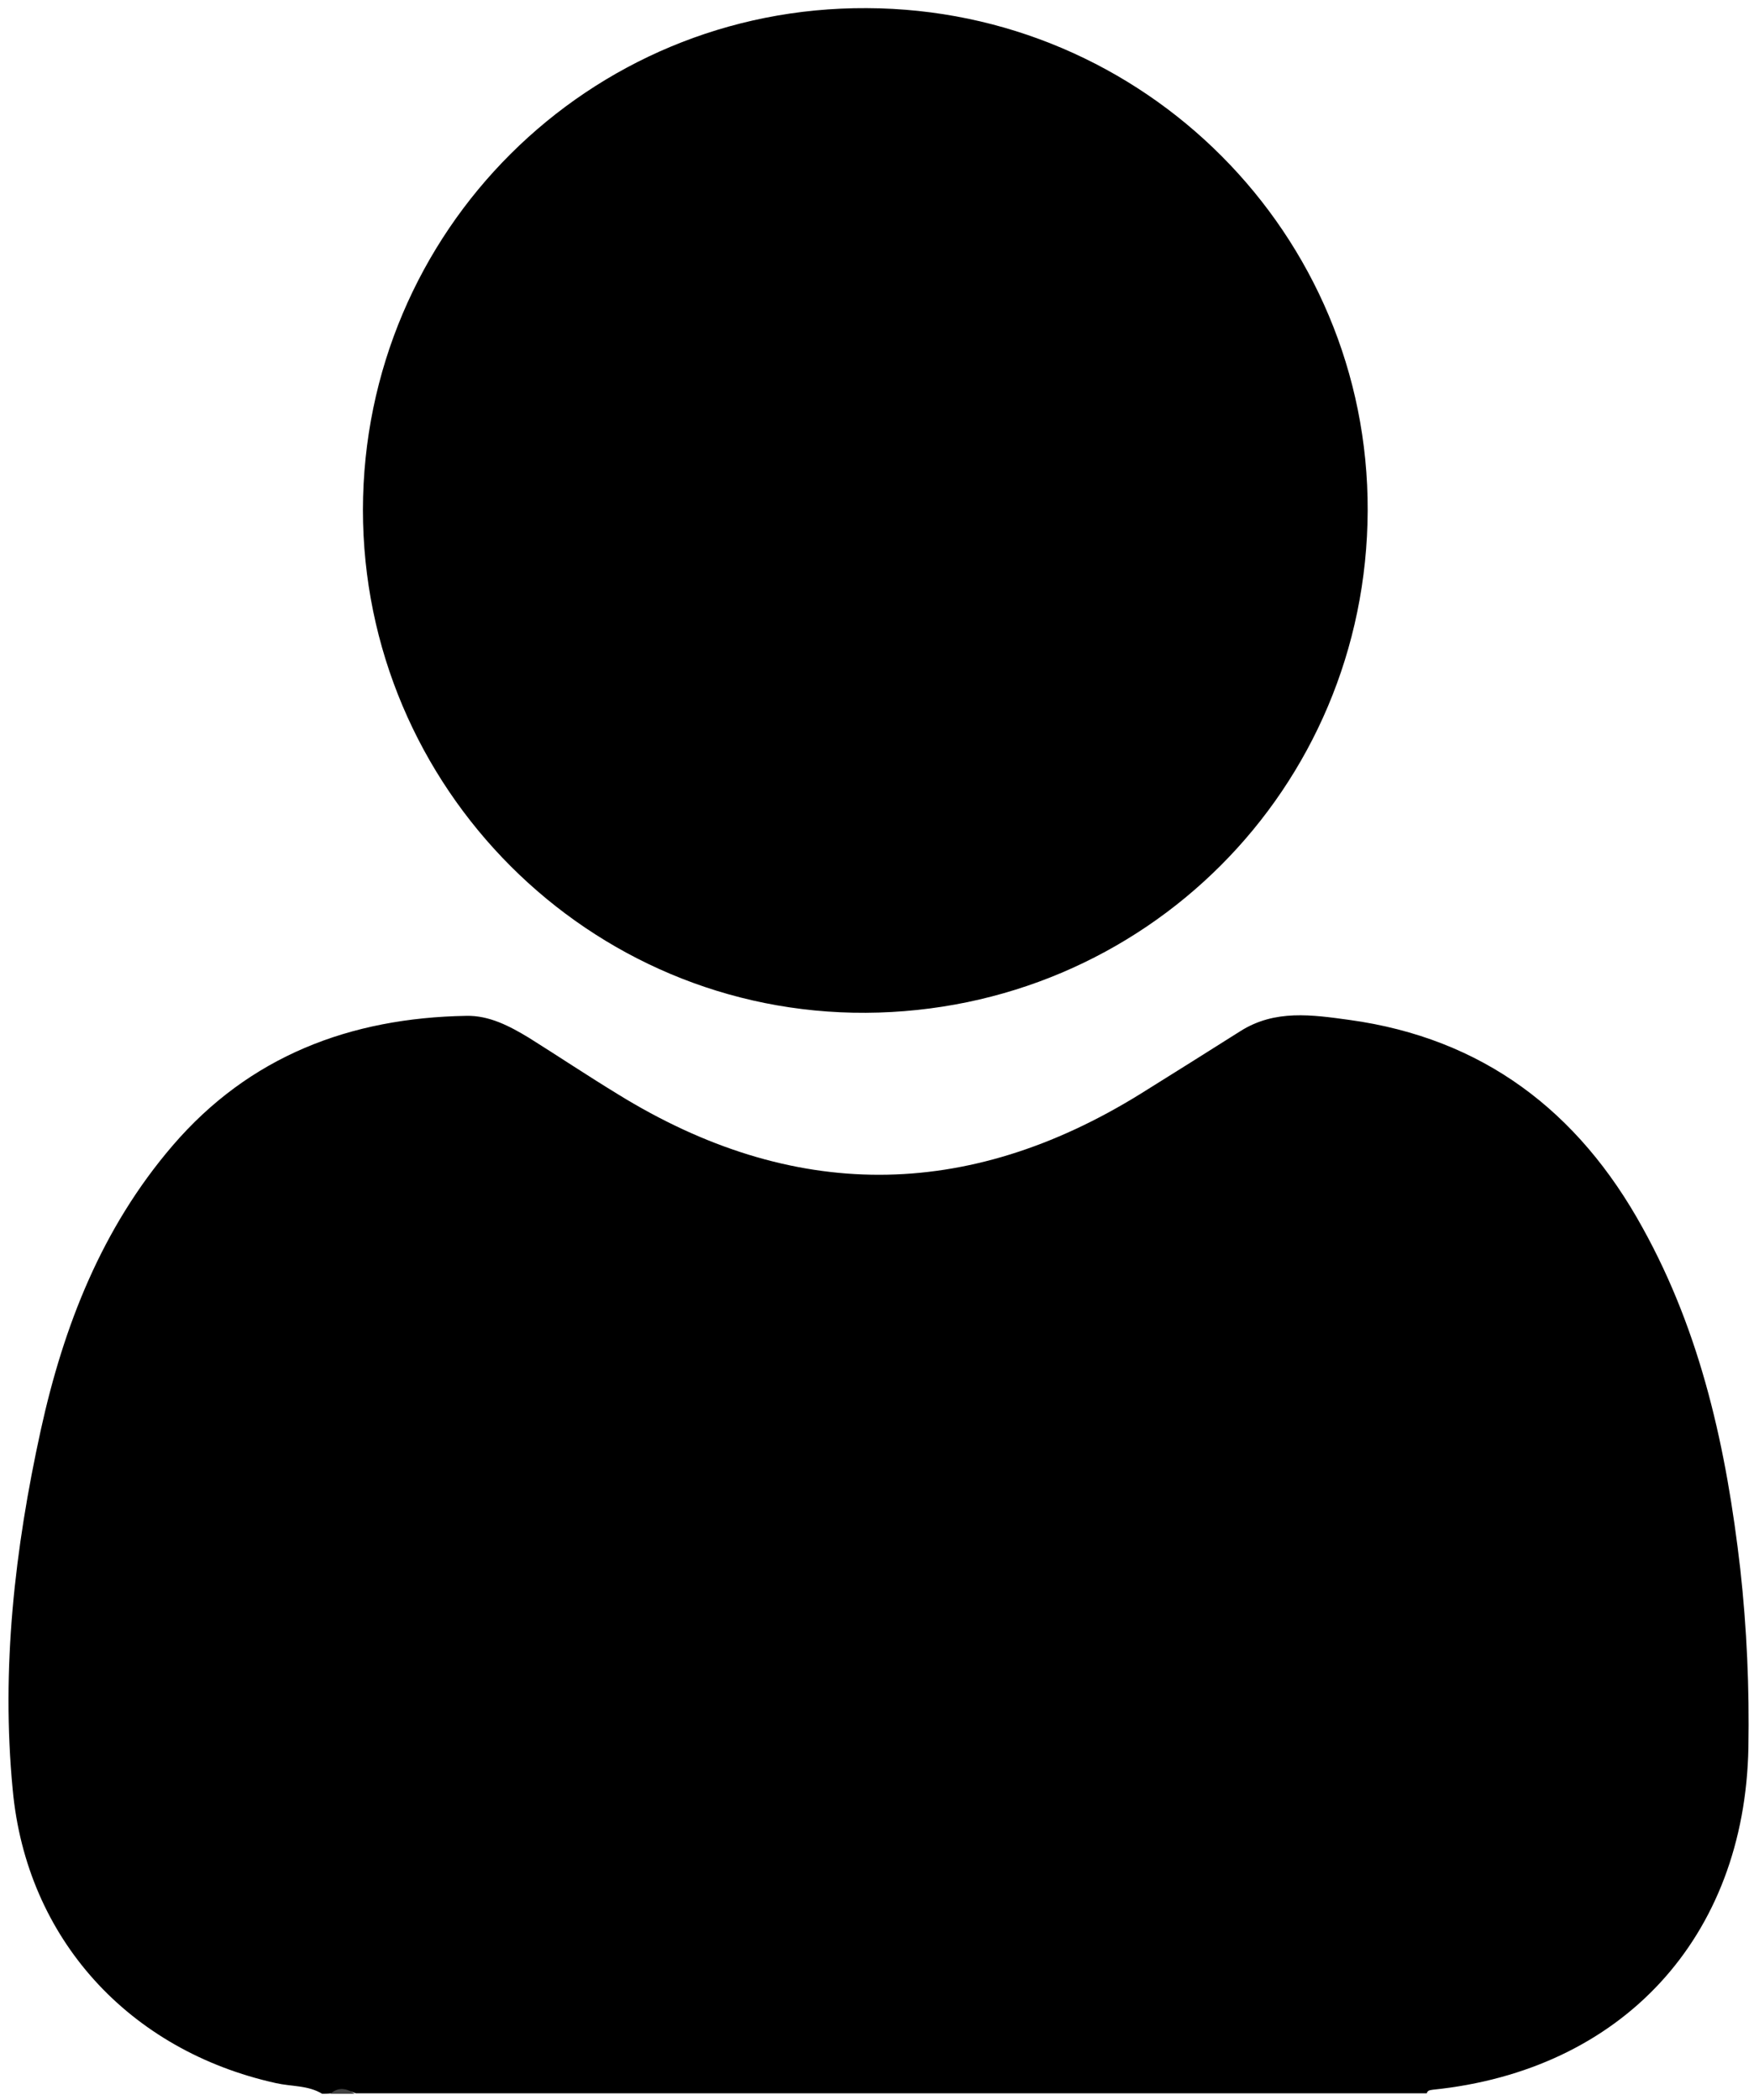<?xml version="1.0" encoding="utf-8"?>
<!-- Generator: Adobe Illustrator 23.0.5, SVG Export Plug-In . SVG Version: 6.00 Build 0)  -->
<svg version="1.1" id="Layer_1" xmlns="http://www.w3.org/2000/svg" xmlns:xlink="http://www.w3.org/1999/xlink" x="0px" y="0px"
	 viewBox="0 0 344.6 412.4" style="enable-background:new 0 0 344.6 412.4;" xml:space="preserve">
<style type="text/css">
	.st0{fill:#424242;}
</style>
<g>
	<path d="M63.3,411.2c-2.8-1.7-6-1.4-9.1-2.1c-28.9-6.4-49-28.4-51.7-57.6c-2.3-23.8,0.4-47.3,5.5-70.6c4.5-20.5,12-39.7,25.9-55.9
		c15.1-17.6,34.9-25.1,57.7-25.5c4.5-0.1,8.5,2,12.3,4.3c5.9,3.7,11.6,7.5,17.5,11.1c34.2,21.1,68.5,21.1,102.7-0.1
		c6.6-4.1,13.1-8.2,19.6-12.3c6.8-4.3,14.1-3.2,21.4-2.2c26.2,3.6,45,17.9,57.6,40.8c11.6,20.9,16.5,43.6,19.2,67
		c1.3,11.7,1.8,23.4,1.6,35.1c-0.7,37.3-24.8,63.4-62,67.2c-0.6,0.1-1,0.1-1.2,0.7c-70.1,0-140.3,0-210.4,0c-1.6-0.7-3.2-0.7-4.8,0
		C64.3,411.2,63.8,411.2,63.3,411.2z"/>
	<path class="st0" d="M64.9,411.2c1.6-1.4,3.2-1.1,4.8,0C68.1,411.2,66.5,411.2,64.9,411.2z"/>
	<path d="M268.7,100.3c-0.2,54.6-43.9,98.3-98.6,98.6c-54.4,0.3-98.8-44.2-98.8-98.8c0.1-54.7,44.3-98.8,99-98.5
		C224.8,1.8,268.9,46,268.7,100.3z"/>
</g>
</svg>
